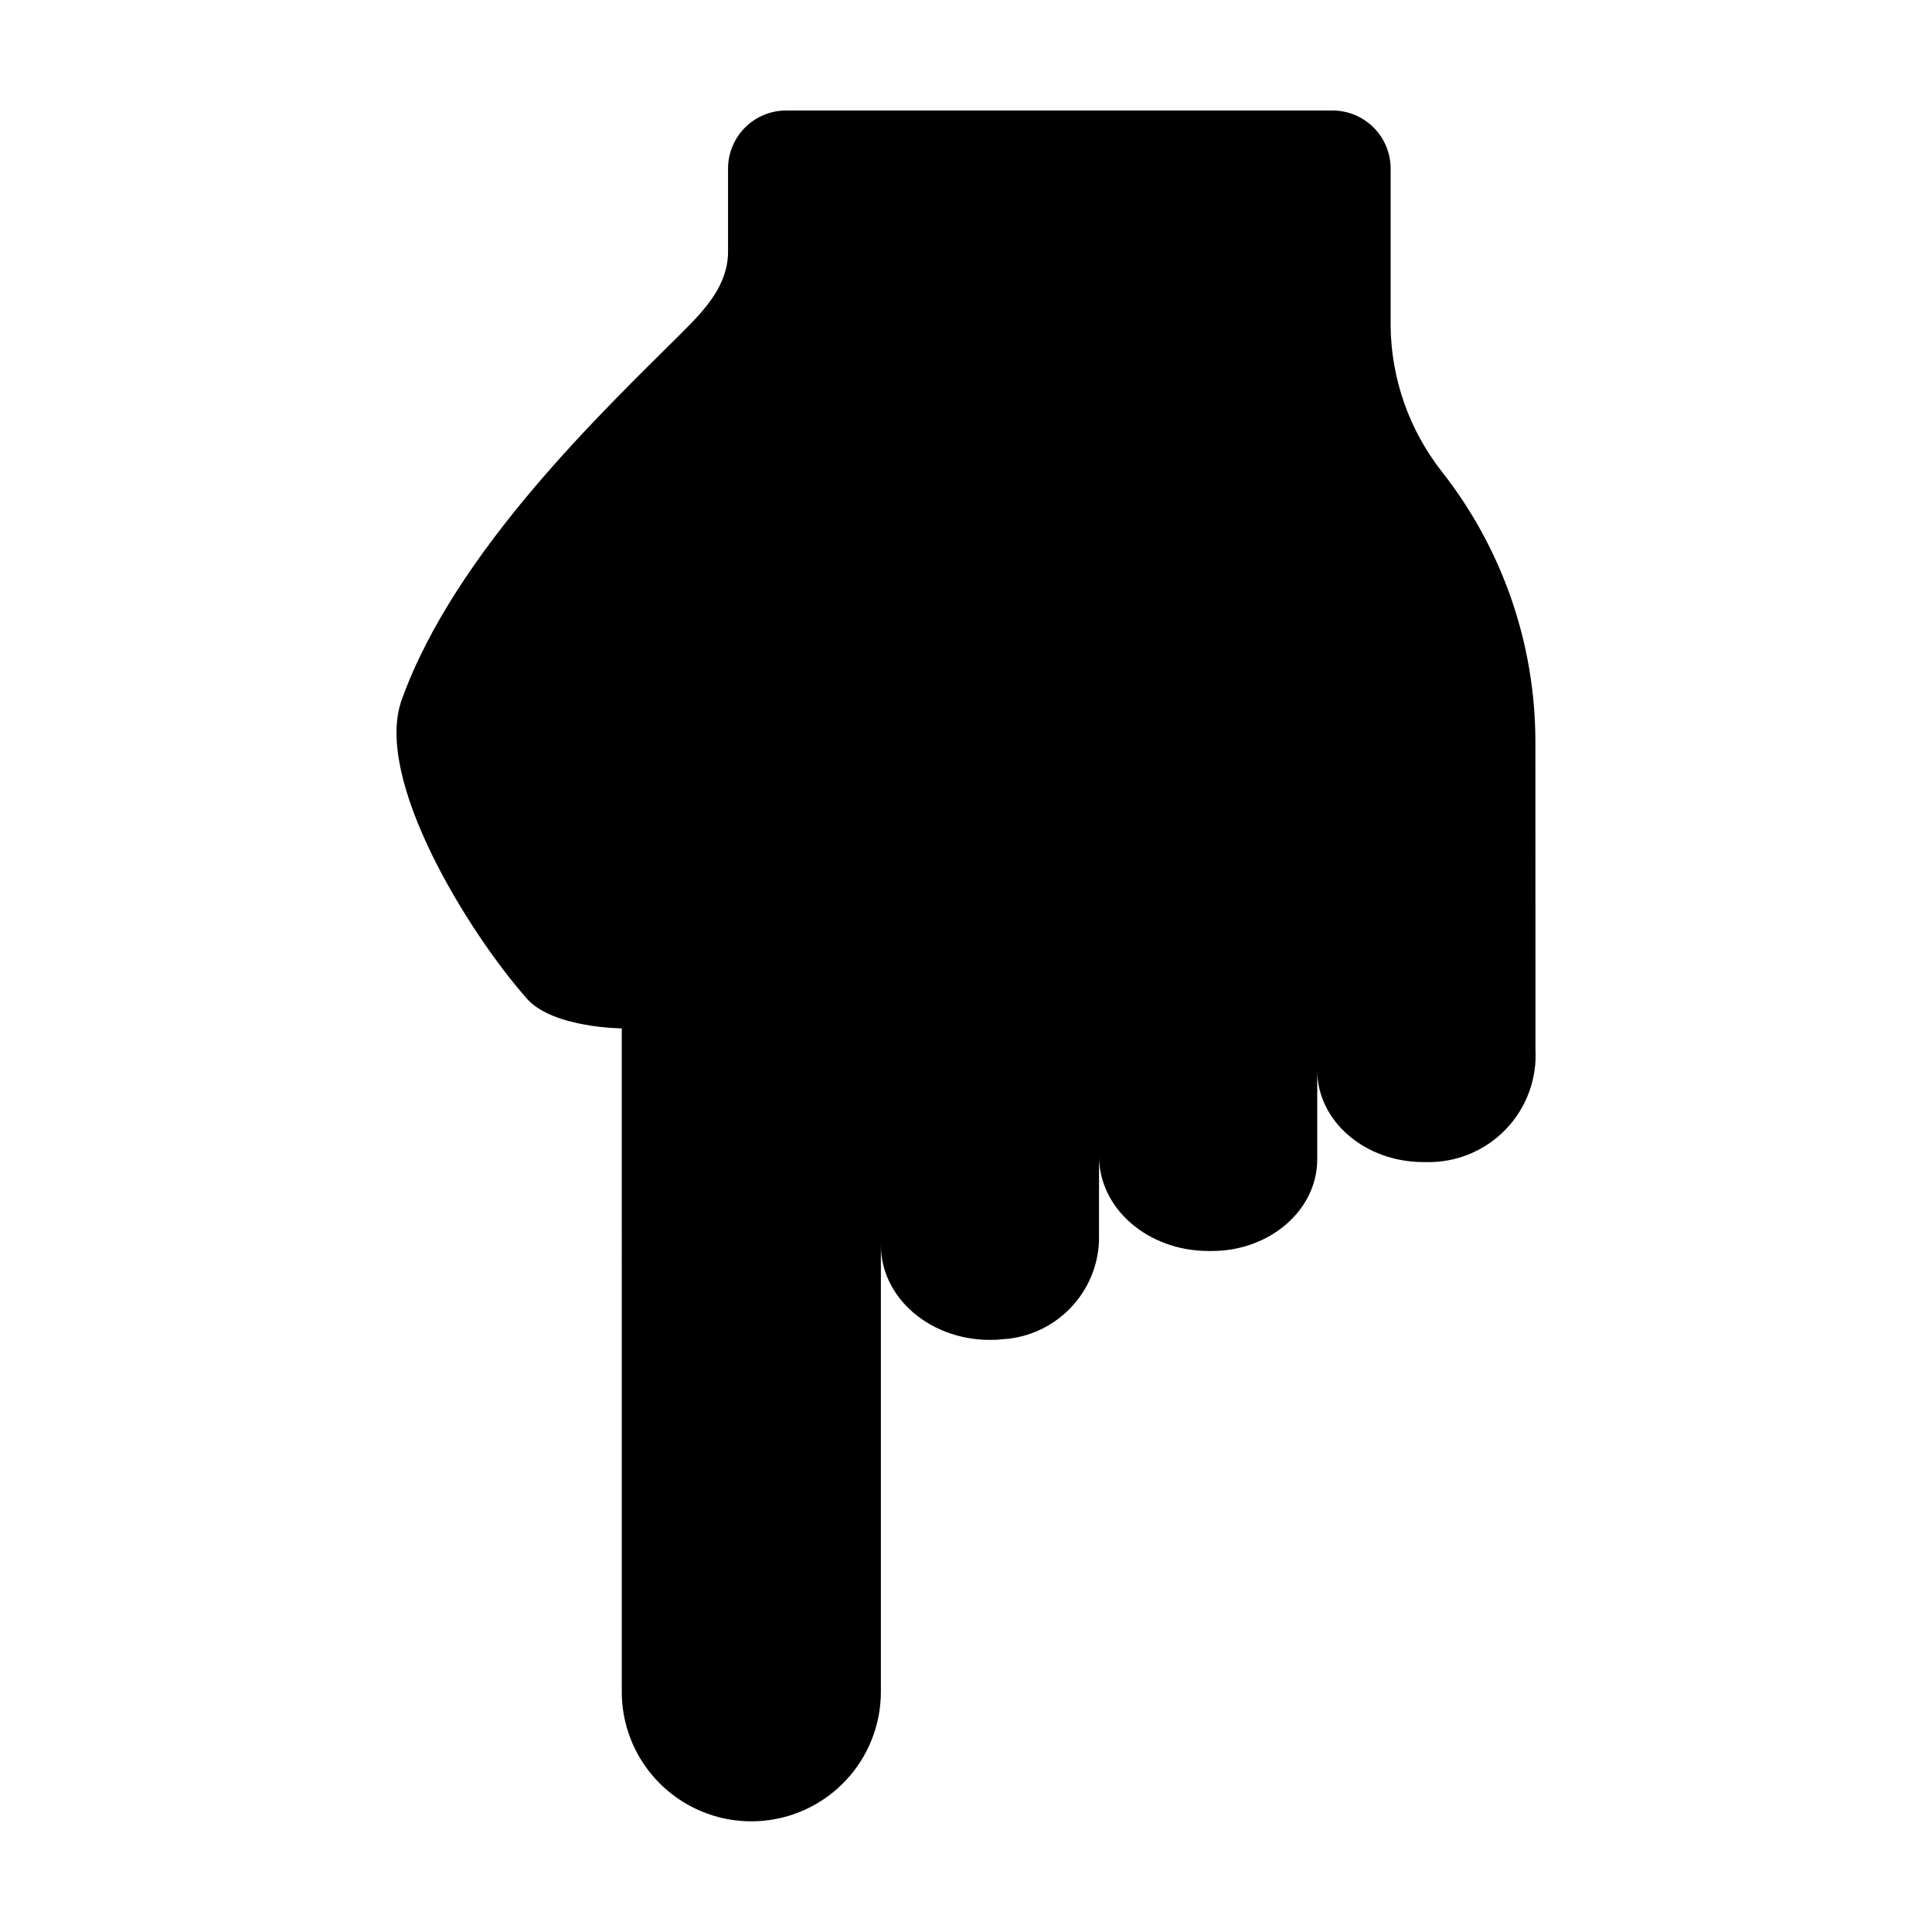 <?xml version="1.0" encoding="UTF-8"?>
<!-- Uploaded to: ICON Repo, www.svgrepo.com, Generator: ICON Repo Mixer Tools -->
<svg fill="#000000" width="800px" height="800px" version="1.1" viewBox="144 144 512 512" xmlns="http://www.w3.org/2000/svg">
 <path d="m336.94 188.69v21.984c0 8.863-6.031 15.324-12.316 21.578-20.578 20.484-60.027 57.789-74.176 97.234-7.594 21.168 18.145 62.242 33.23 79.215 6.859 7.719 25.094 7.832 25.094 7.832l0.004 175.85c0.012 12.254 6.559 23.574 17.176 29.695 10.617 6.125 23.691 6.125 34.309 0 10.617-6.121 17.164-17.441 17.18-29.695l0.004-118.4c0 14.902 14.93 26.758 32.496 24.918h-0.004c6.664-0.445 12.93-3.336 17.598-8.109 4.668-4.777 7.414-11.105 7.711-17.777l0.012-22.609c0 13.879 12.941 25.121 29.051 25.121h0.824c15.434 0.004 27.945-10.871 27.945-24.285v-23.566c0.055 13.426 12.582 24.289 28.184 24.289h0.727c7.887 0.184 15.496-2.938 20.988-8.605 5.492-5.664 8.371-13.367 7.941-21.246l-0.027-82.039c-0.125-25.758-8.824-50.742-24.723-71.008-8.688-11.027-13.484-24.625-13.637-38.668v-41.711c0-4.086-1.625-8.004-4.512-10.891-2.891-2.891-6.809-4.512-10.895-4.512h-144.78c-4.086 0-8.004 1.621-10.895 4.512-2.887 2.887-4.512 6.805-4.512 10.891z"/>
</svg>